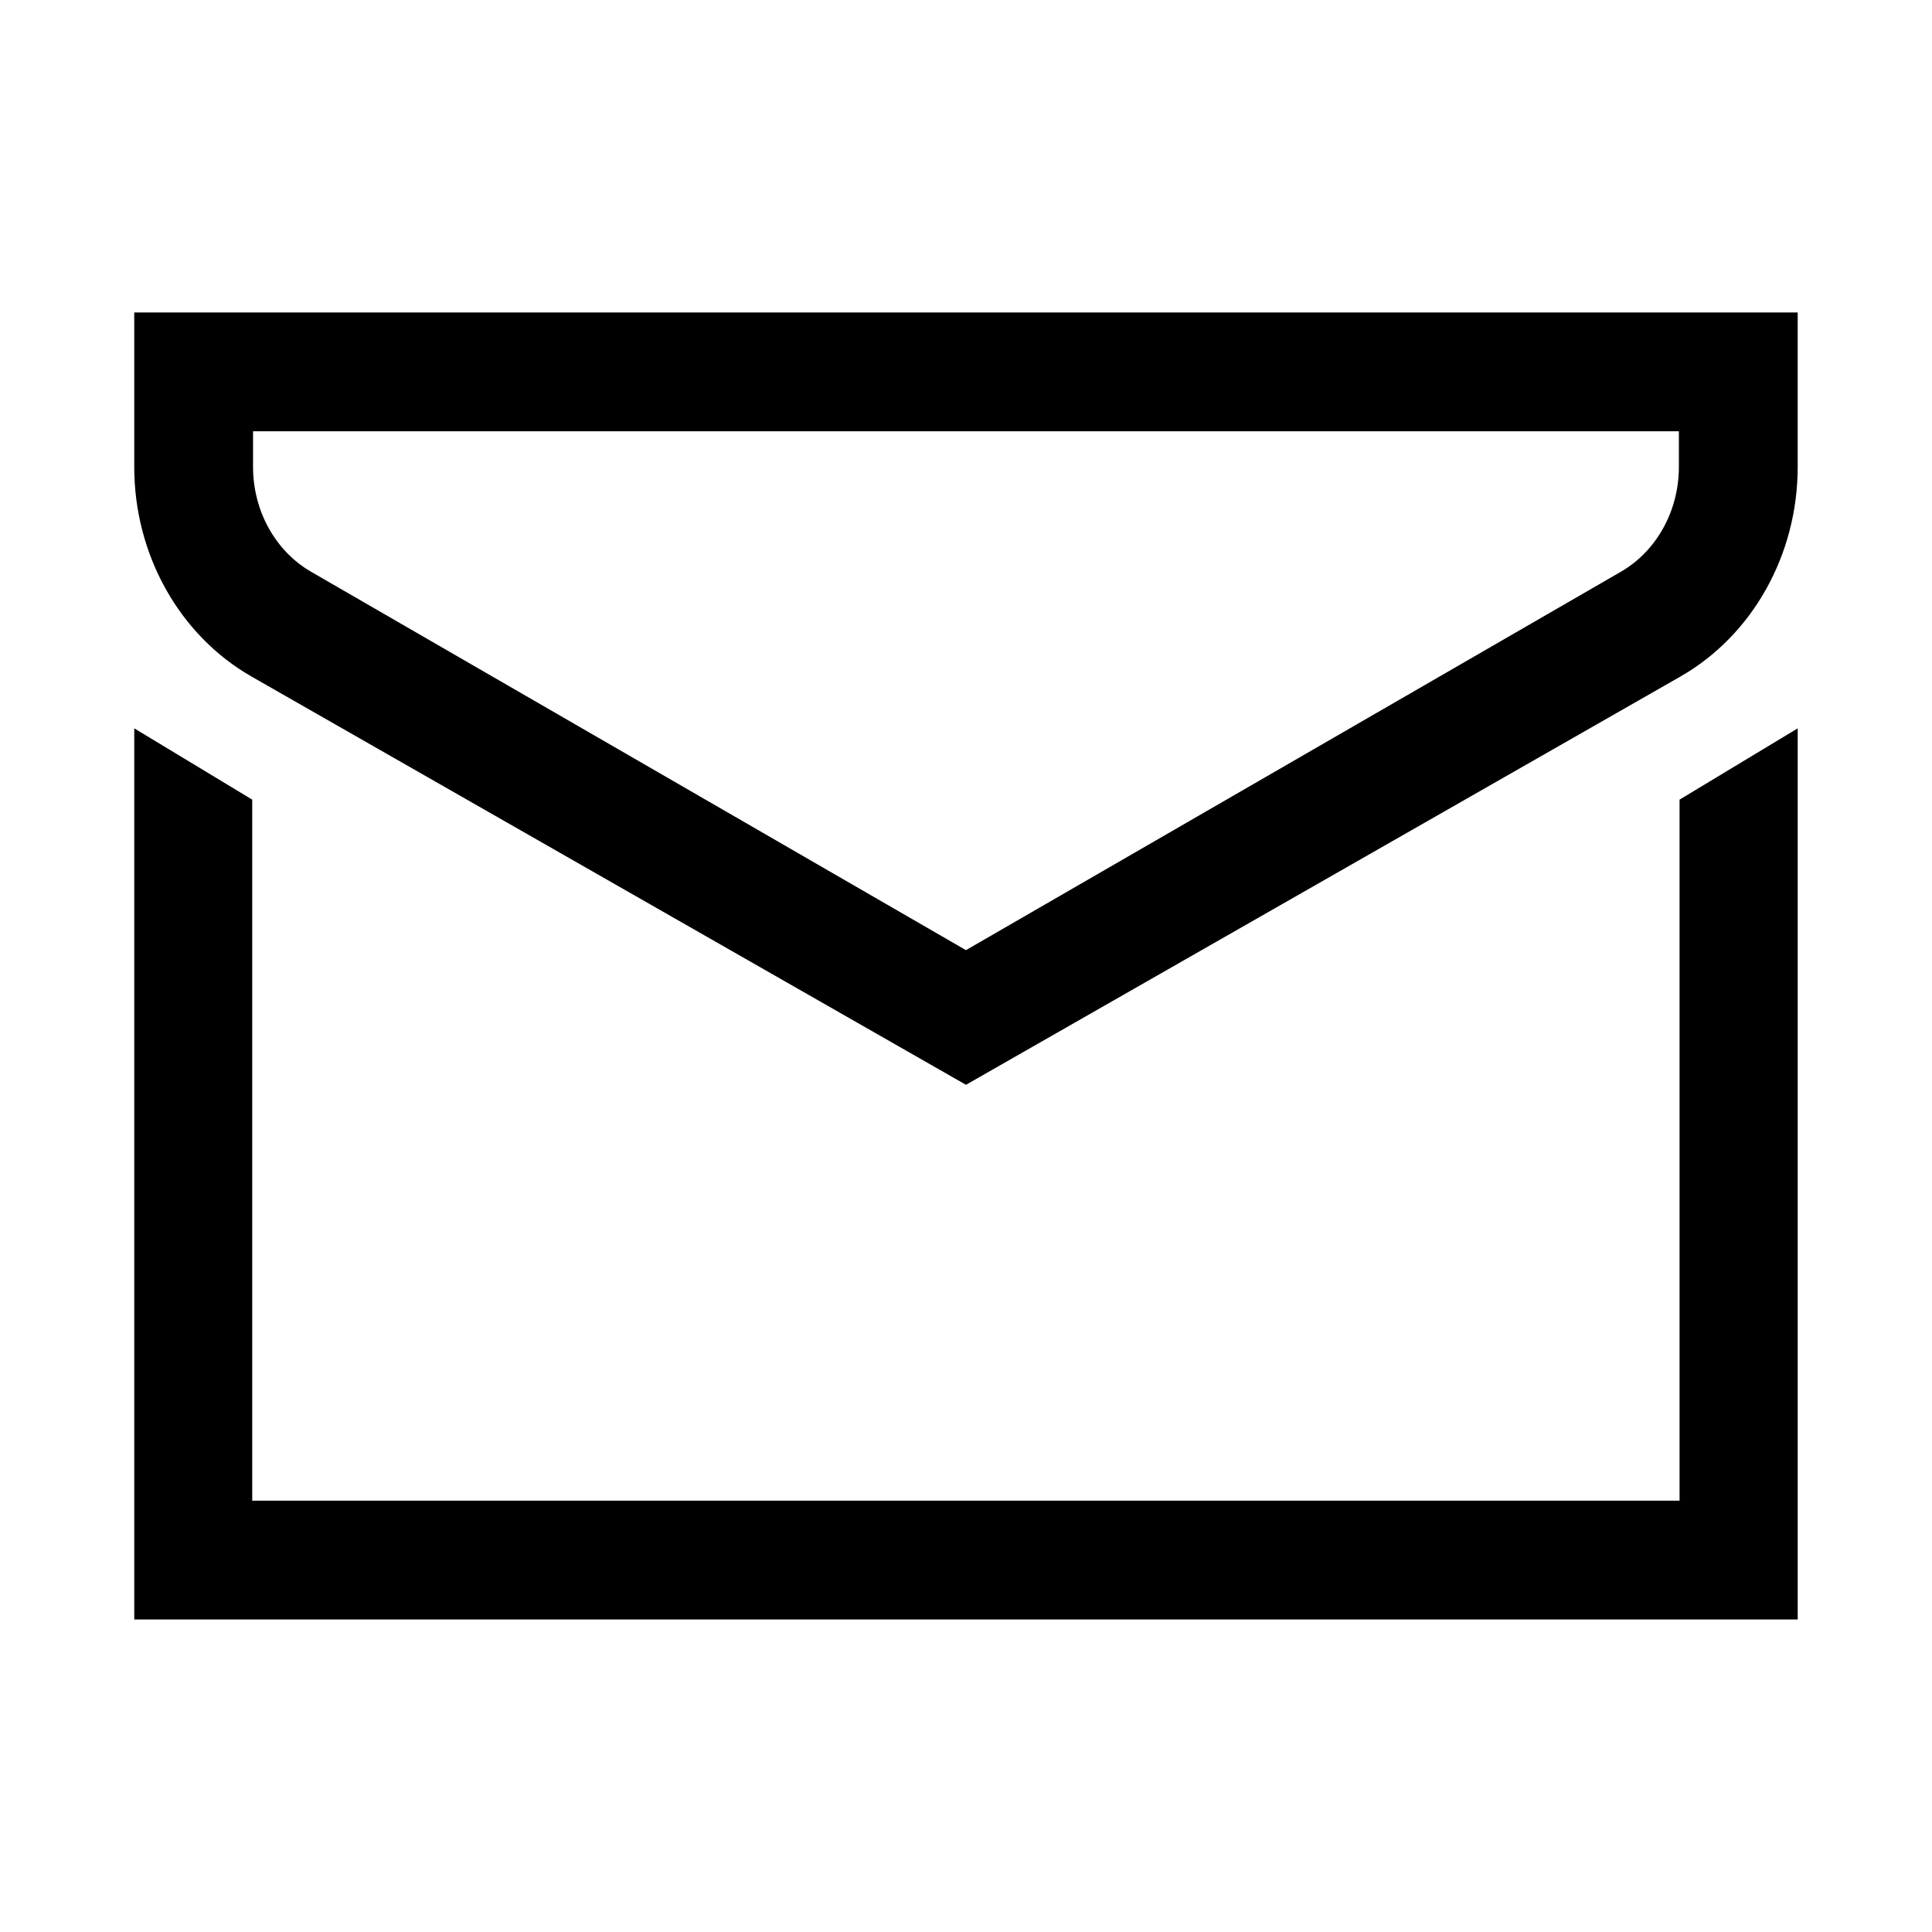 <?xml version="1.0" encoding="UTF-8"?>
<!-- Uploaded to: ICON Repo, www.iconrepo.com, Generator: ICON Repo Mixer Tools -->
<svg fill="#000000" width="800px" height="800px" version="1.1" viewBox="144 144 512 512" xmlns="http://www.w3.org/2000/svg">
 <path d="m620.41 337.02v236.16h-440.83v-236.16l31.262 18.891v185.78h378.26v-185.78zm-31.117-13.707-189.3 108.17-189.3-108.17c-19.152-10.945-31.117-32.309-31.117-55.566v-40.938h440.83v40.938c0 23.258-11.965 44.621-31.117 55.566zm-15.758-27.785c9.473-5.473 15.387-16.152 15.387-27.781v-9.449h-377.86v9.449c0 11.629 5.914 22.309 15.387 27.781l173.54 100.27z"/>
</svg>